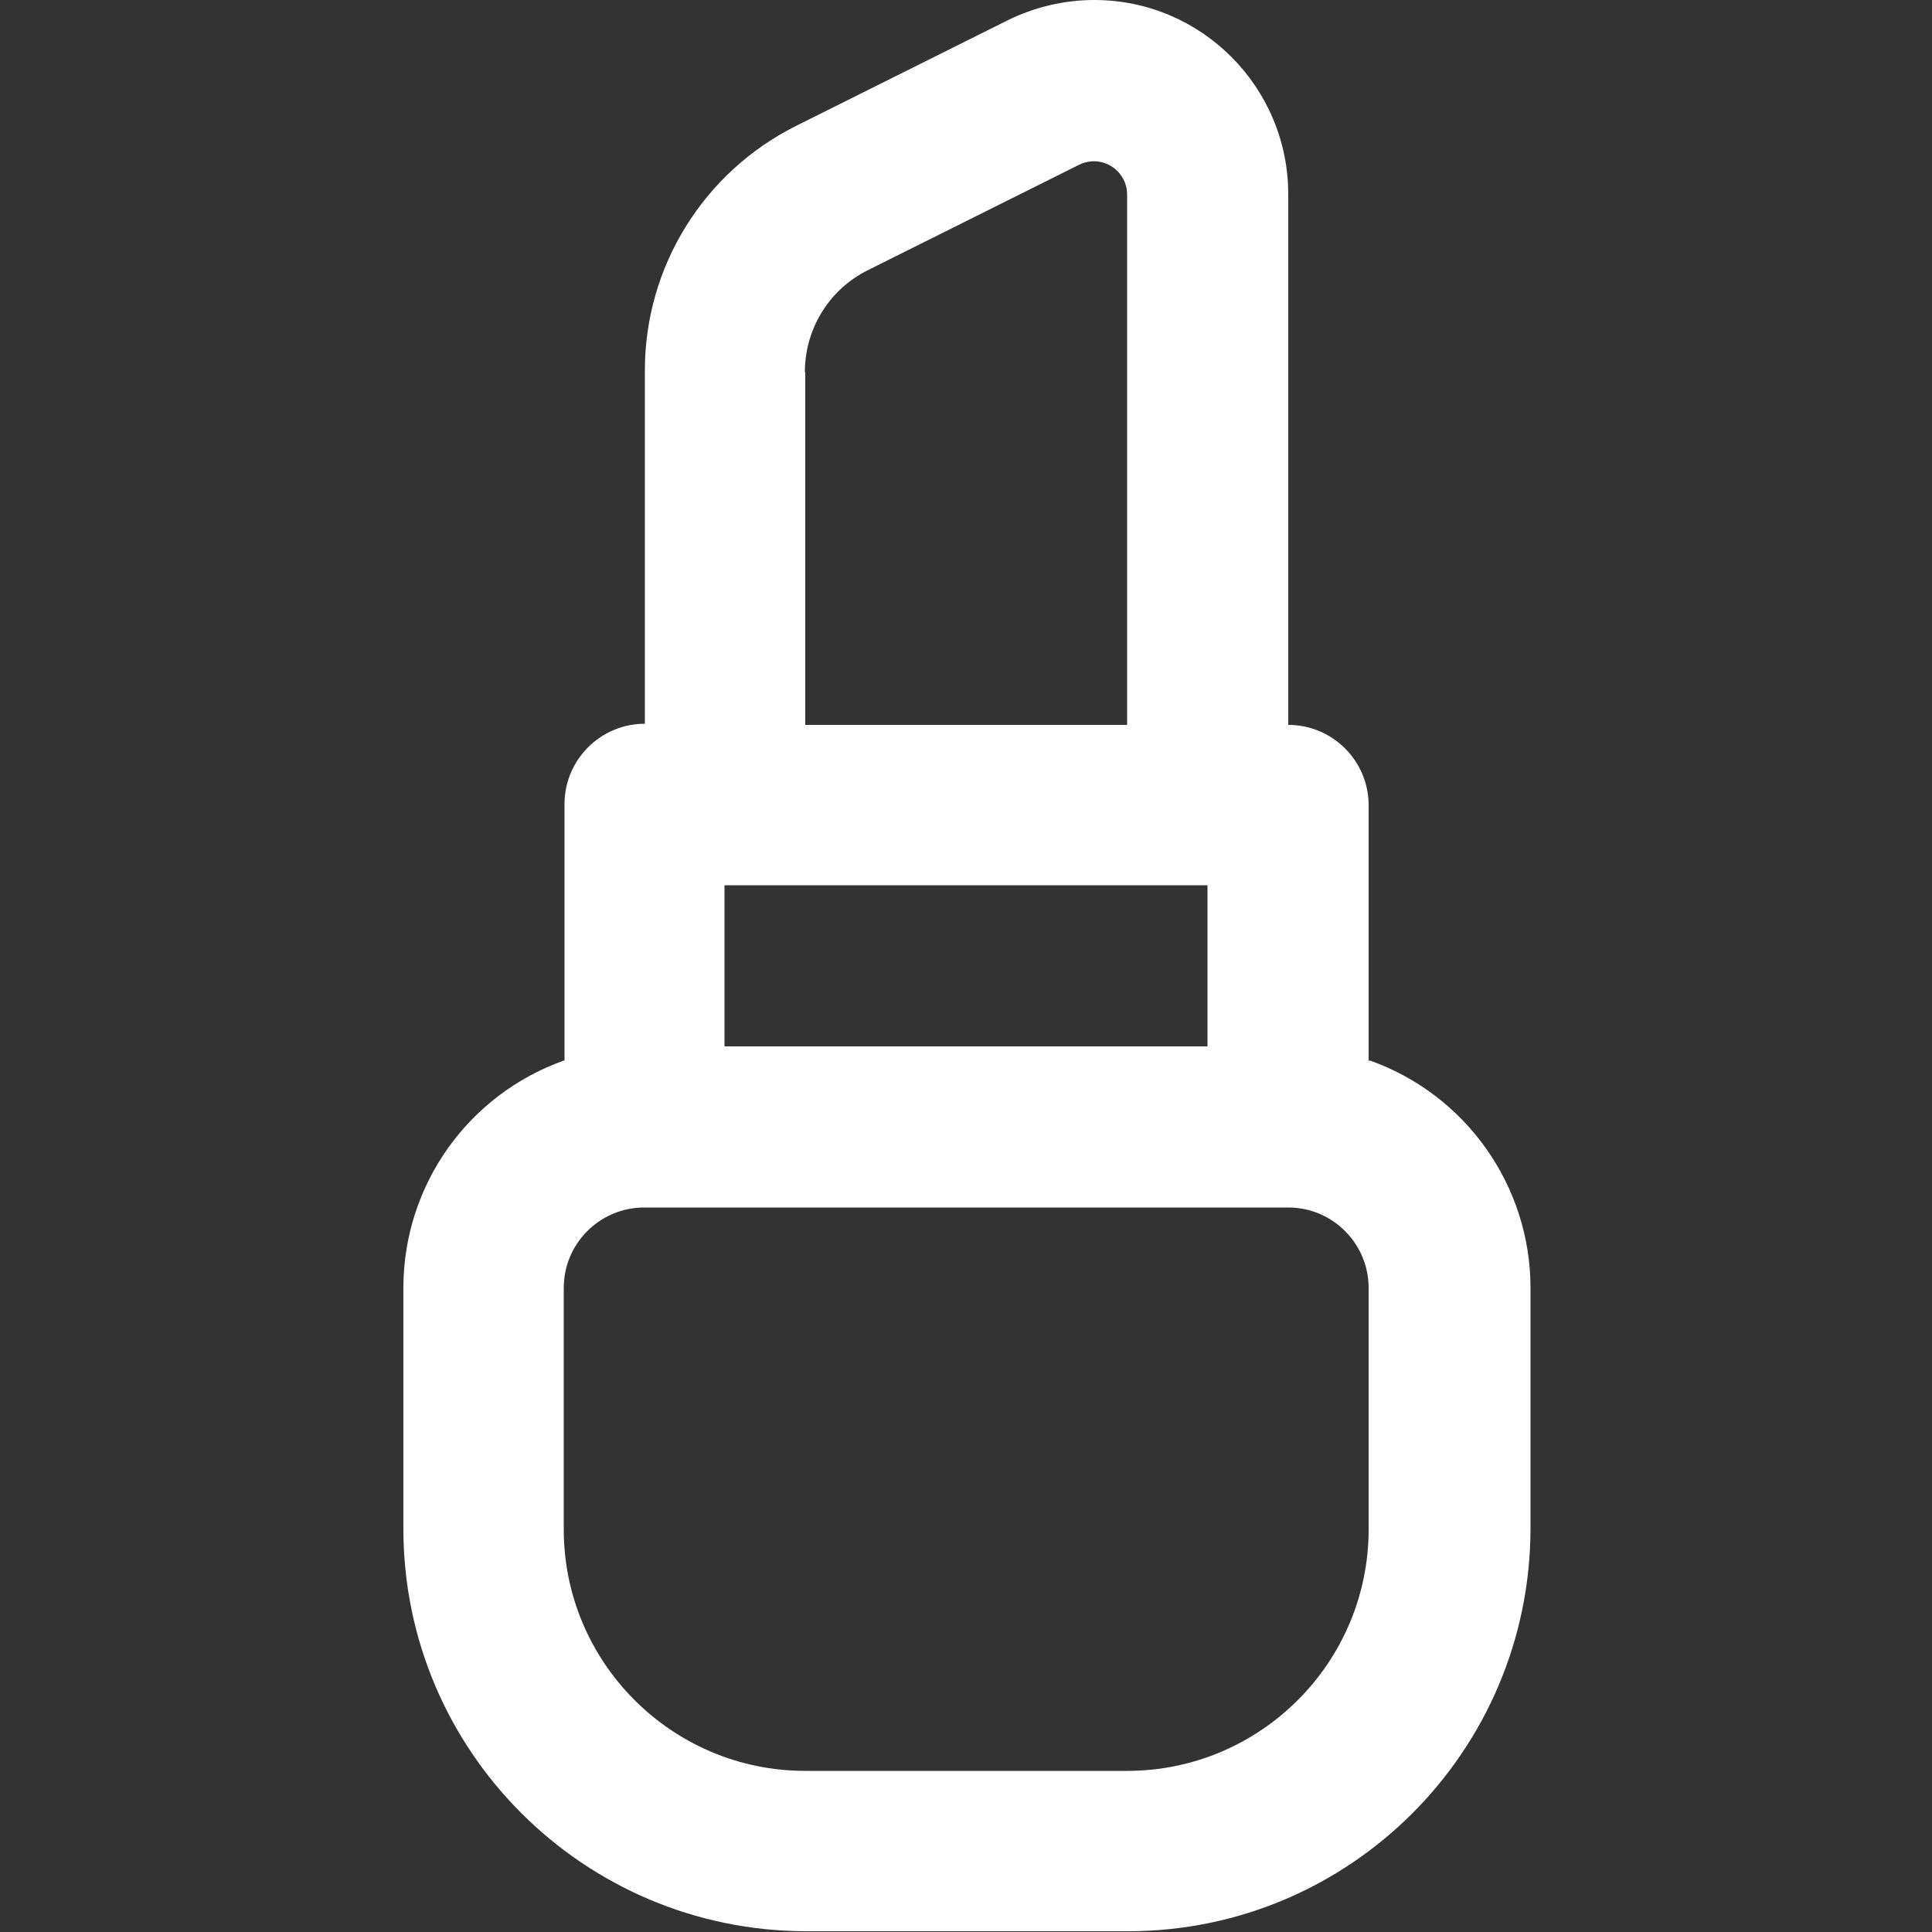 <?xml version="1.0" encoding="UTF-8"?> <svg xmlns="http://www.w3.org/2000/svg" version="1.1" viewBox="0 0 512 512"><rect x="0" y="0" width="512" height="512" fill="#333333" stroke="none"/><defs><style> .cls-1 { fill: #fff; } </style></defs><g><g id="Layer_1"><path class="cls-1" d="M362.7,281.3v-67.9c0-11.8-9.6-21.3-21.3-21.3V51.5c0-28.4-23-51.5-51.4-51.5-8,0-15.9,1.9-23,5.4l-55.9,27.9c-24.7,12.3-40.3,37.5-40.2,65.1v93.4c-11.8,0-21.3,9.6-21.3,21.3v67.9c-25.5,9-42.6,33-42.7,60.1v64c0,58.9,47.8,106.6,106.7,106.7h85.3c58.9,0,106.6-47.8,106.7-106.7v-64c-.1-27-17.2-51.1-42.7-60.1ZM192,277.3v-42.7h128v42.7h-128ZM213.3,98.6c0-11.4,6.4-21.9,16.7-27l55.9-27.9c4.3-2.2,9.6-.5,11.8,3.8.7,1.3,1,2.7,1,4.1v140.5h-85.3v-93.4ZM362.7,405.3c0,35.3-28.7,64-64,64h-85.3c-35.3,0-64-28.7-64-64v-64c0-11.8,9.6-21.3,21.3-21.3h170.7c11.8,0,21.3,9.6,21.3,21.3v64Z"></path></g></g></svg> 